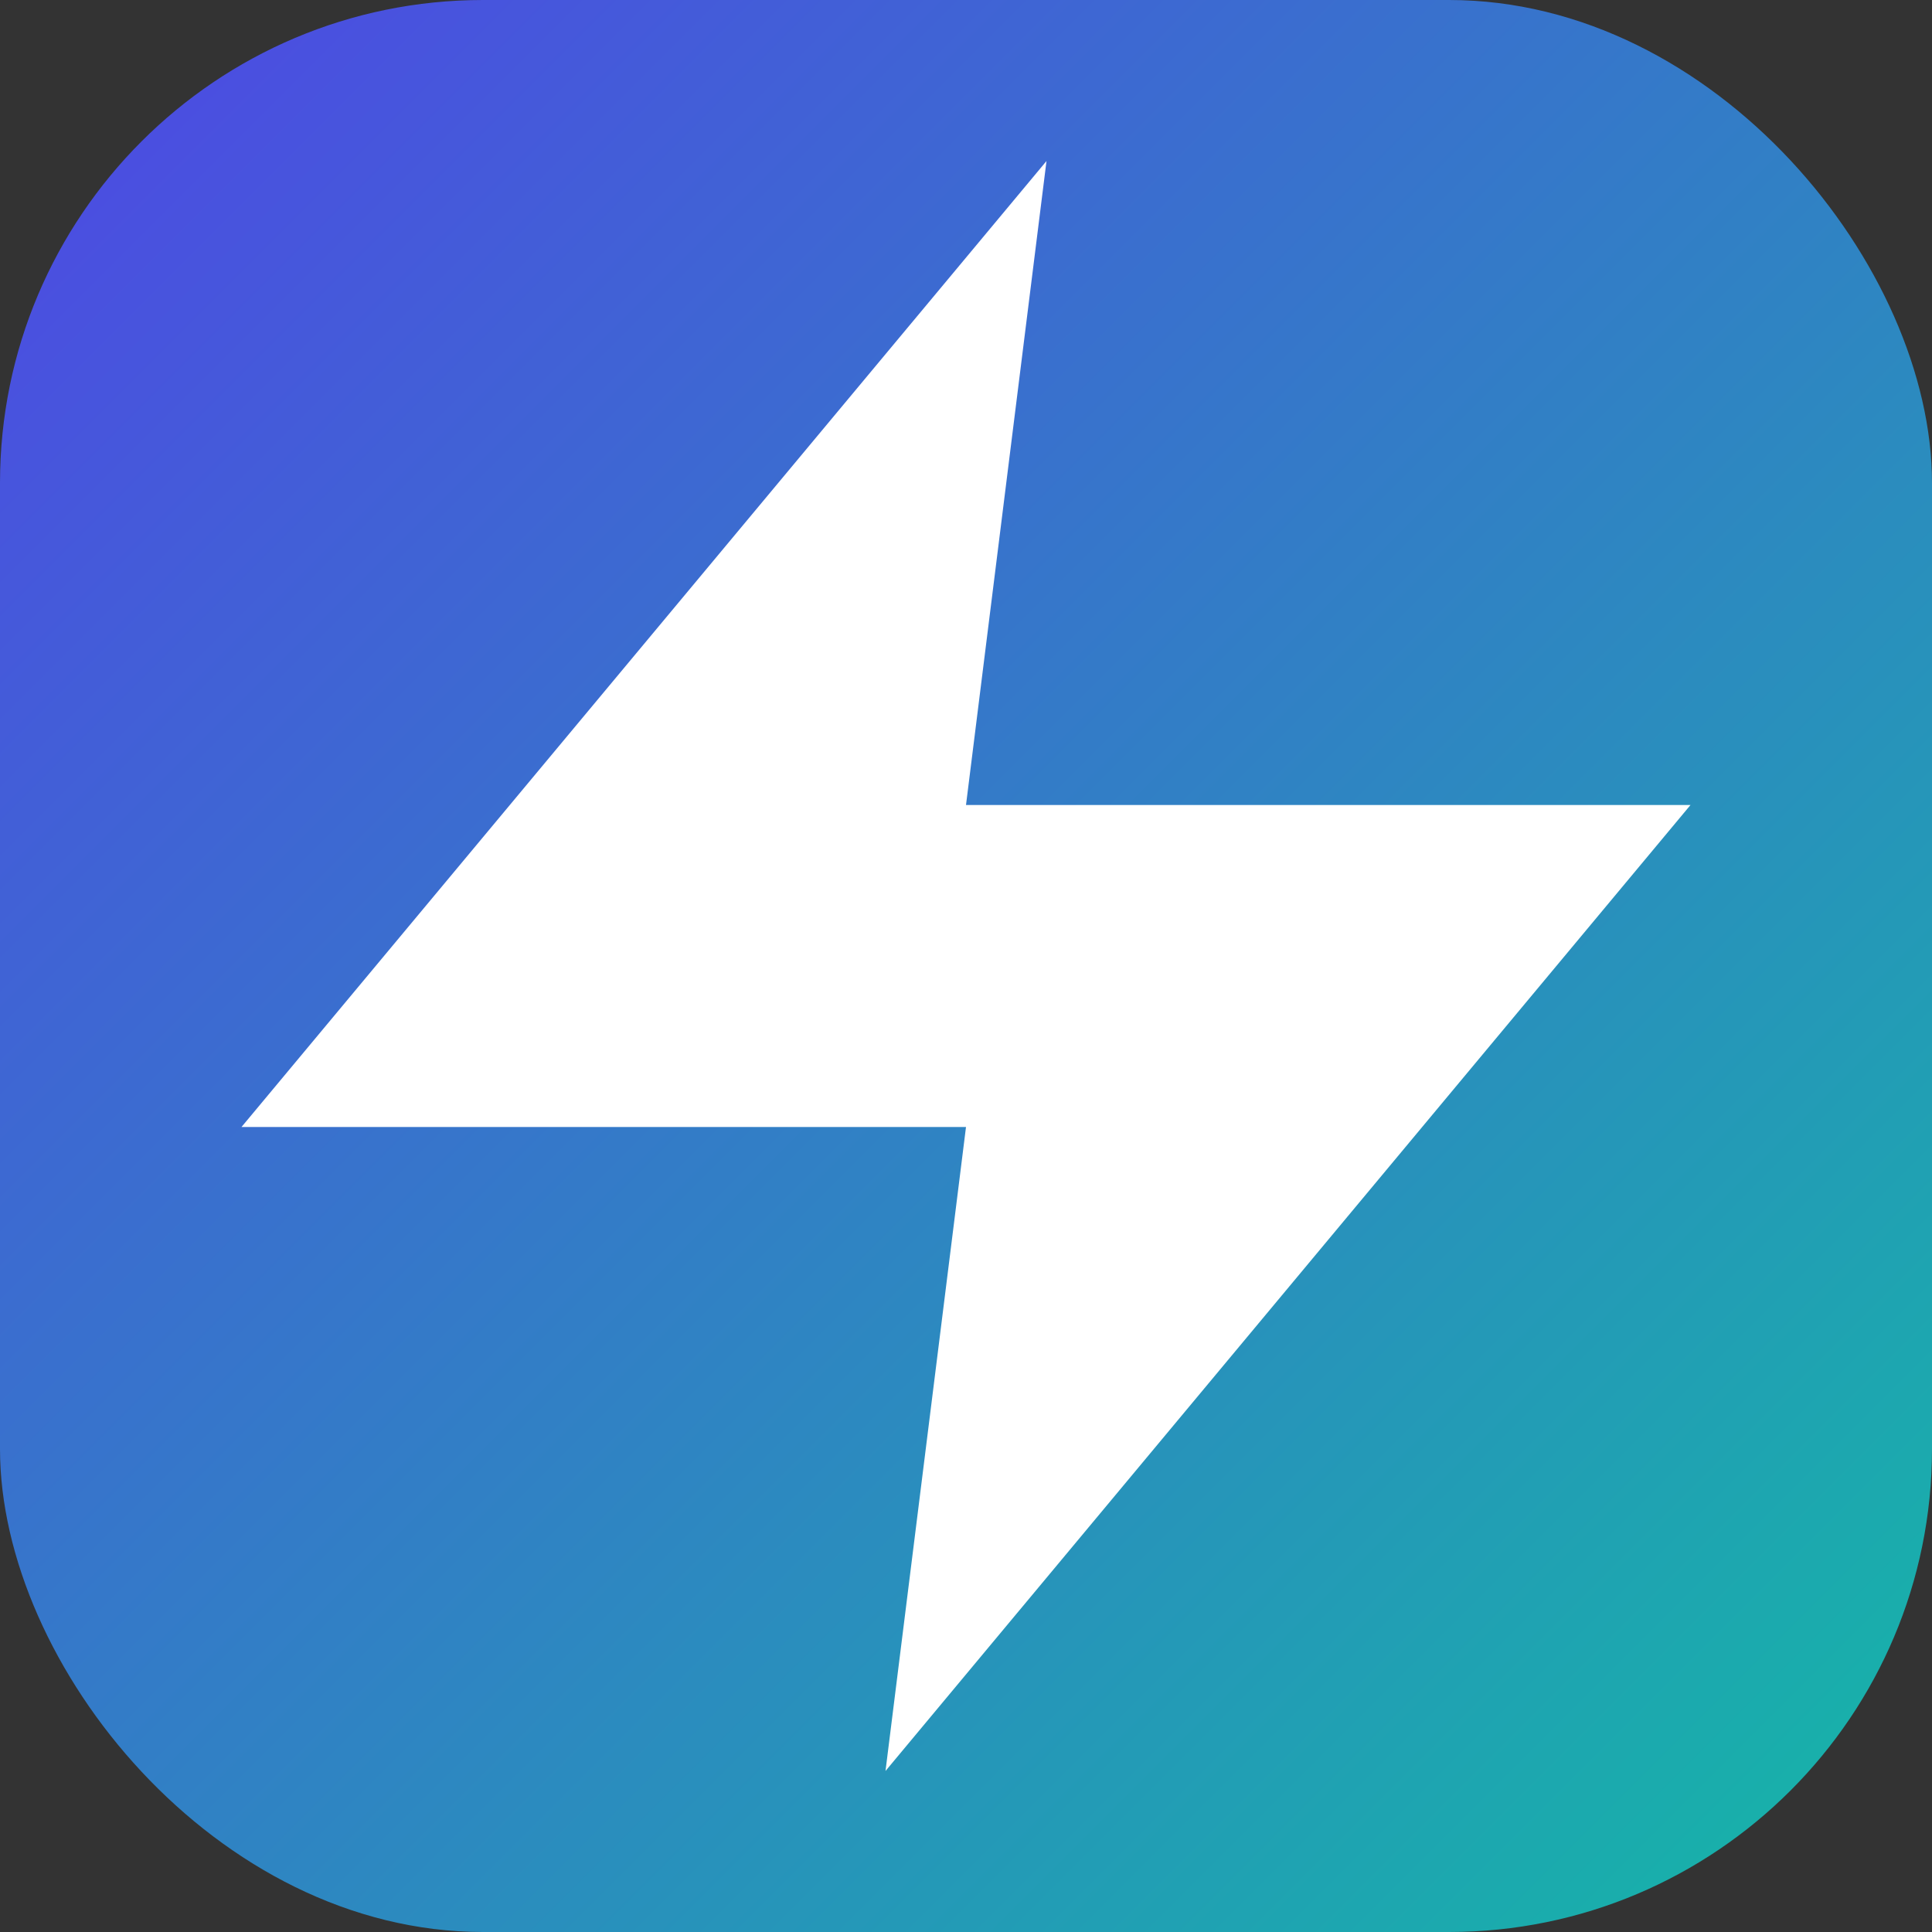 <svg width="64" height="64" viewBox="0 0 24 24" fill="none" xmlns="http://www.w3.org/2000/svg">
  <rect x="0" y="0" width="24" height="24" fill="#333333" stroke="none"/>
  <defs>
    <linearGradient id="logoGradient" x1="0%" y1="0%" x2="100%" y2="100%">
      <stop offset="0%" style="stop-color:#4f46e5" />
      <stop offset="100%" style="stop-color:#14b8a6" />
    </linearGradient>
  </defs>
  <rect width="24" height="24" rx="6" fill="url(#logoGradient)"/>
  <path d="M13 2L3 14H12L11 22L21 10H12L13 2Z" fill="white"/>
</svg>
